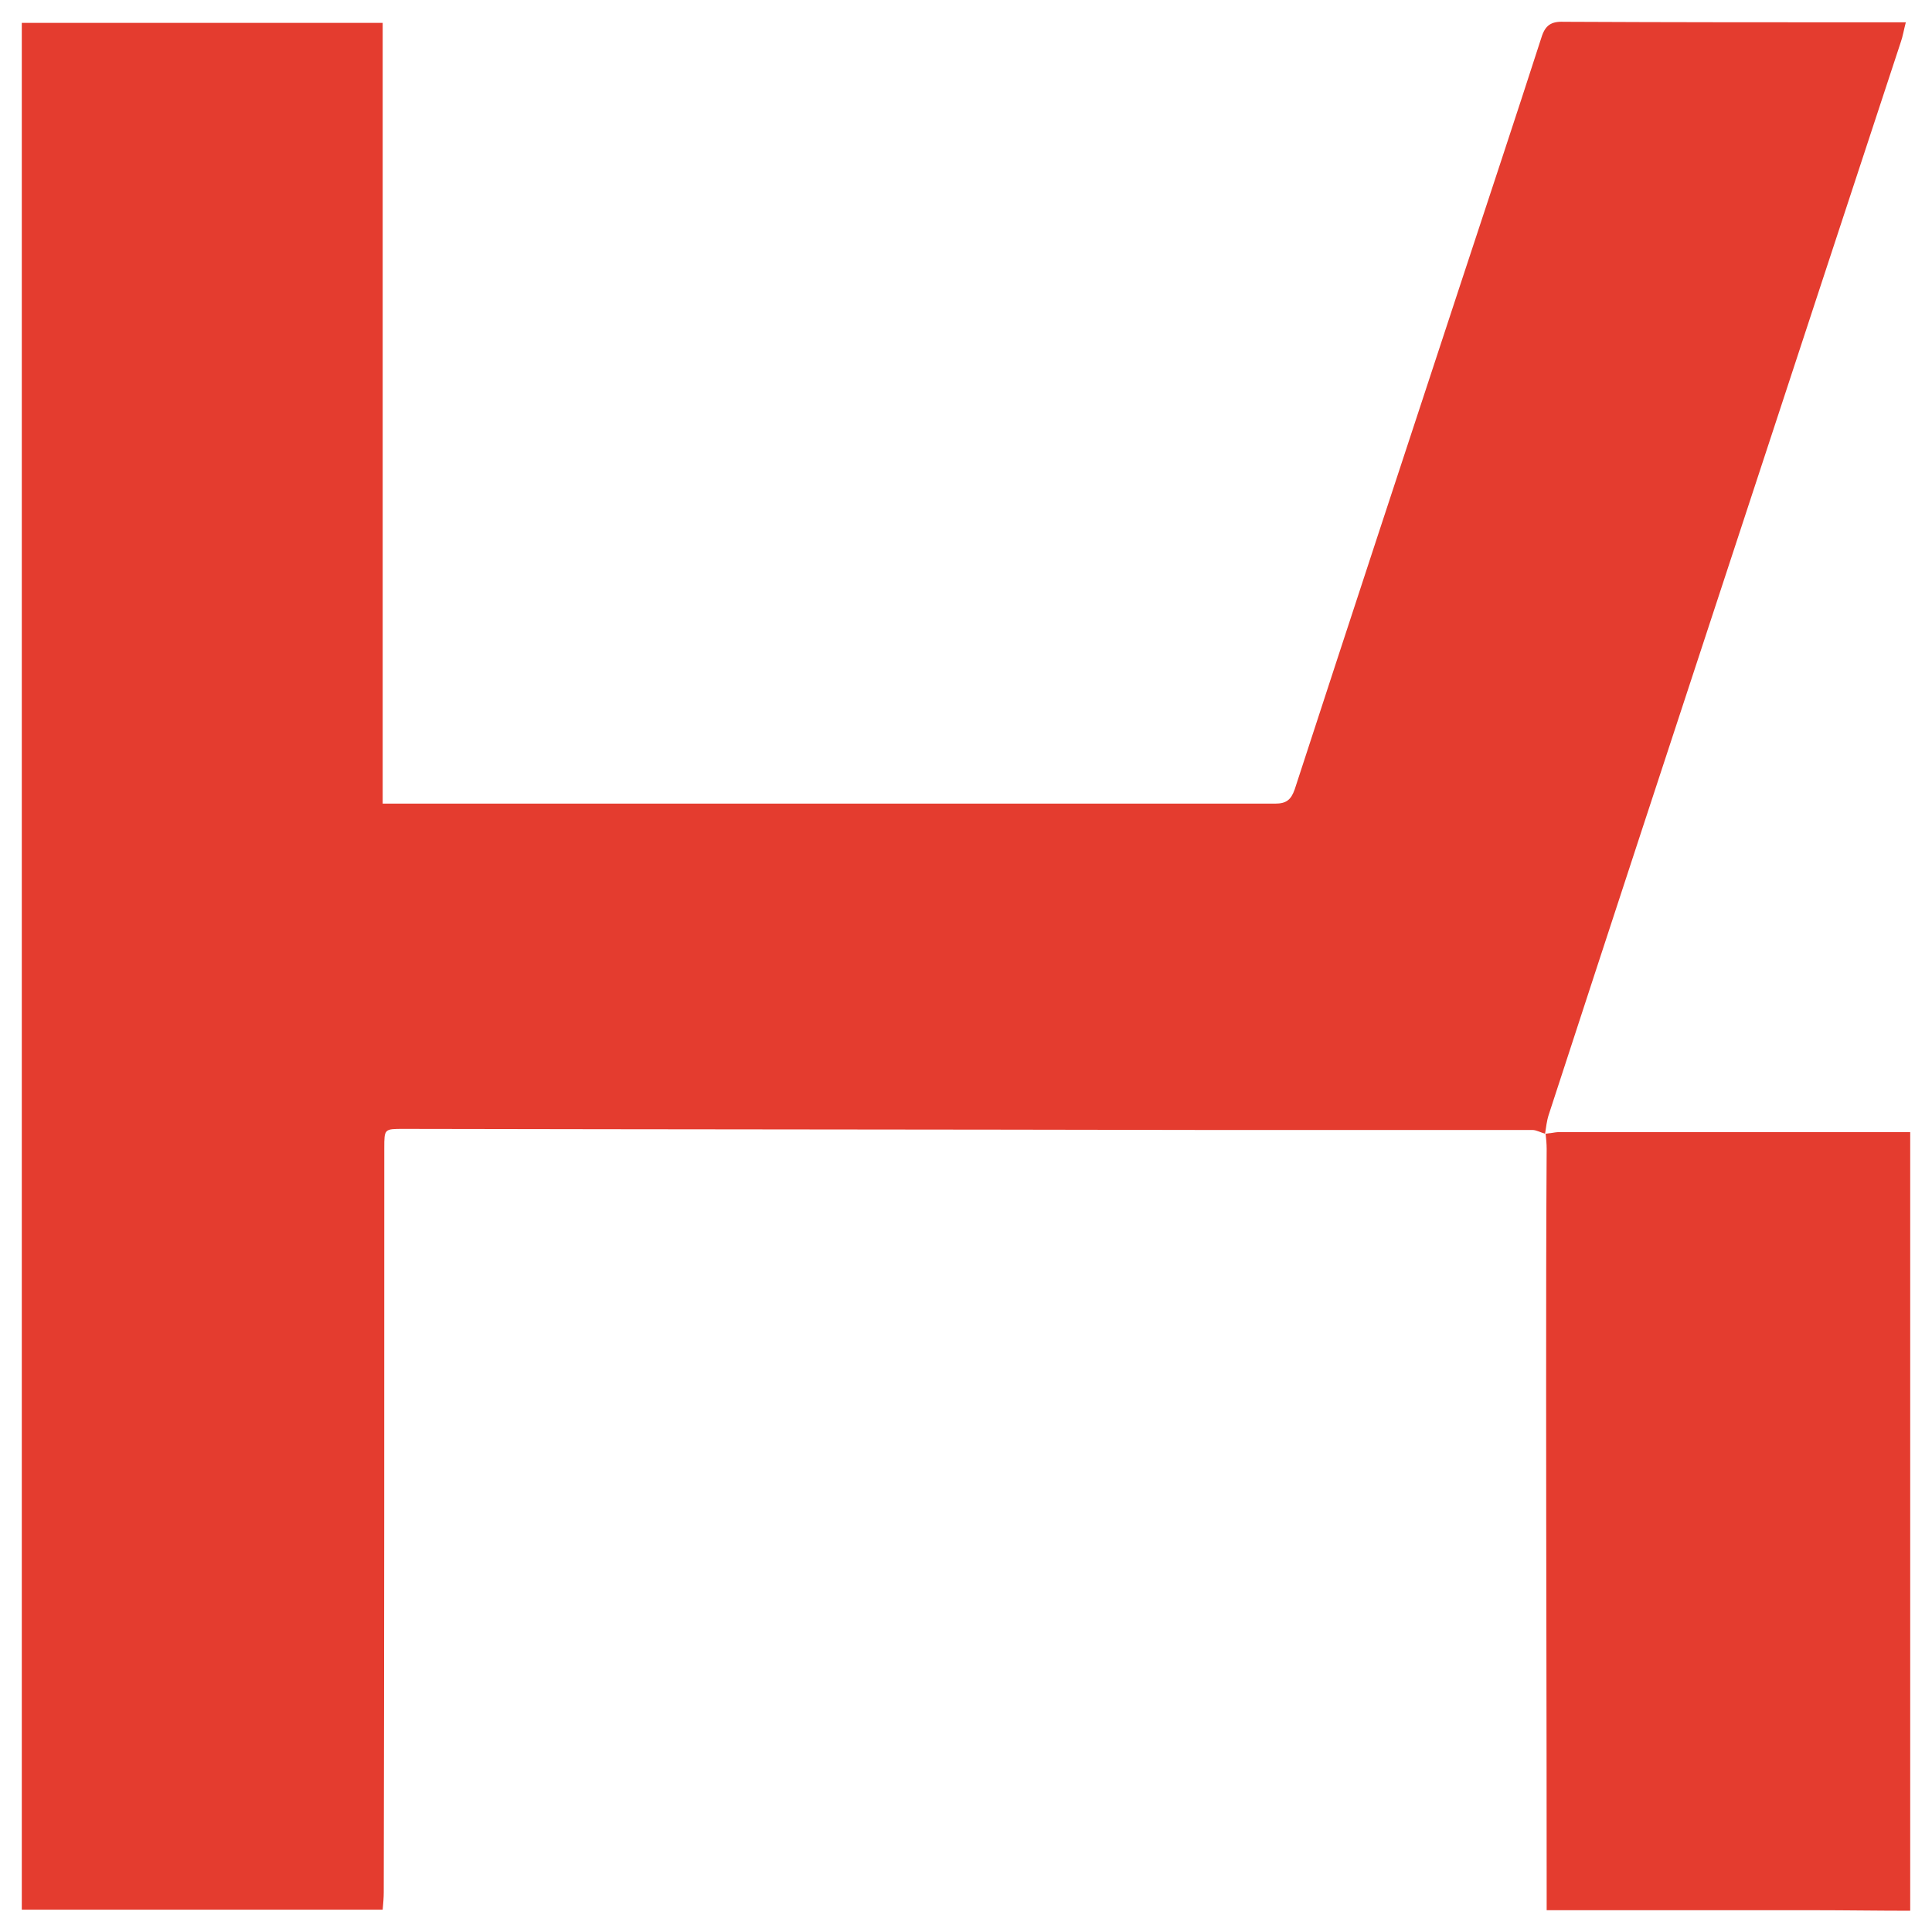 <?xml version="1.0" encoding="UTF-8"?>
<!-- Generator: Adobe Illustrator 26.5.0, SVG Export Plug-In . SVG Version: 6.00 Build 0)  -->
<svg xmlns="http://www.w3.org/2000/svg" xmlns:xlink="http://www.w3.org/1999/xlink" version="1.1" id="Capa_1" x="0px" y="0px" viewBox="0 0 363.5 363.5" style="enable-background:new 0 0 363.5 363.5;" xml:space="preserve">
<style type="text/css">
	.st0{fill:#E43C2F;}
</style>
<g>
	<g>
		<path class="st0" d="M-339.7,130.8C-339.7,130.8-339.7,130.9-339.7,130.8L-339.7,130.8L-339.7,130.8L-339.7,130.8L-339.7,130.8z"></path>
		<path class="st0" d="M-271,130.5V277c-6.1,0-12.2-0.1-18.2-0.1c-15.7,0-31.3,0-47,0h-3.2v-3.2c0-31.5-0.1-63-0.1-94.5    c0-15.2,0-30.3,0.1-45.5c0-1-0.1-2-0.2-2.9v0c0.3,0,0.6-0.1,0.9-0.1c0.6-0.1,1.2-0.2,1.7-0.2C-315,130.5-293,130.5-271,130.5z"></path>
		<polygon class="st0" points="-339.7,130.8 -339.7,130.9 -339.7,130.9 -339.7,130.9   "></polygon>
		<path class="st0" d="M-271.8-78.3c-0.4,1.5-0.6,2.8-1,3.9c-10.3,31.3-20.6,62.6-30.9,94c-11.8,35.9-23.6,71.8-35.3,107.7    c-0.4,1.2-0.5,2.4-0.7,3.6c-0.8-0.2-1.6-0.7-2.4-0.7c-20.9,0-41.8,0-62.7,0c-49.9-0.1-99.8-0.1-149.7-0.2c-3.6,0-3.6,0-3.6,3.6    c0,46.7,0,93.3-0.1,140c0,1.1-0.1,2.1-0.2,3.3h-67.8v-355h67.9V68.7h3.2c54.9,0,109.8,0,164.7,0c2.1,0,3-0.7,3.7-2.7    c10.4-31.9,20.9-63.8,31.4-95.7c5-15.2,10.1-30.5,15-45.7c0.7-2.3,1.8-3.1,4.2-3c20.4,0.1,40.8,0.1,61.2,0.1H-271.8z"></path>
		<path class="st0" d="M-339.7,130.8L-339.7,130.8C-339.7,130.9-339.7,130.8-339.7,130.8L-339.7,130.8z"></path>
	</g>
</g>
<g>
	<g>
		<path class="st0" d="M290.7,213.3C290.7,213.3,290.7,213.3,290.7,213.3L290.7,213.3L290.7,213.3L290.7,213.3L290.7,213.3z"></path>
		<path class="st0" d="M359.4,213v146.5c-6.1,0-12.2-0.1-18.2-0.1c-15.7,0-31.3,0-47,0h-3.2v-3.2c0-31.5-0.1-63-0.1-94.5    c0-15.2,0-30.3,0.1-45.5c0-1-0.1-2-0.2-2.9v0c0.3,0,0.6-0.1,0.9-0.1c0.6-0.1,1.2-0.2,1.7-0.2C315.3,213,337.4,213,359.4,213z"></path>
		<polygon class="st0" points="290.7,213.3 290.7,213.3 290.7,213.3 290.7,213.3   "></polygon>
		<path class="st0" d="M358.6,4.1c-0.4,1.5-0.6,2.8-1,3.9c-10.3,31.3-20.6,62.6-30.9,94c-11.8,35.9-23.6,71.8-35.3,107.7    c-0.4,1.2-0.5,2.4-0.7,3.6c-0.8-0.2-1.6-0.7-2.4-0.7c-20.9,0-41.8,0-62.7,0c-49.9-0.1-99.8-0.1-149.7-0.2c-3.6,0-3.6,0-3.6,3.6    c0,46.7,0,93.3-0.1,140c0,1.1-0.1,2.1-0.2,3.3H4.1V4.3h67.9v146.9h3.2c54.9,0,109.8,0,164.7,0c2.1,0,3-0.7,3.7-2.7    c10.4-31.9,20.9-63.8,31.4-95.7c5-15.2,10.1-30.5,15-45.7c0.7-2.3,1.8-3.1,4.2-3c20.4,0.1,40.8,0.1,61.2,0.1H358.6z"></path>
		<path class="st0" d="M290.7,213.3L290.7,213.3C290.7,213.3,290.7,213.3,290.7,213.3L290.7,213.3z"></path>
	</g>
</g>
</svg>
